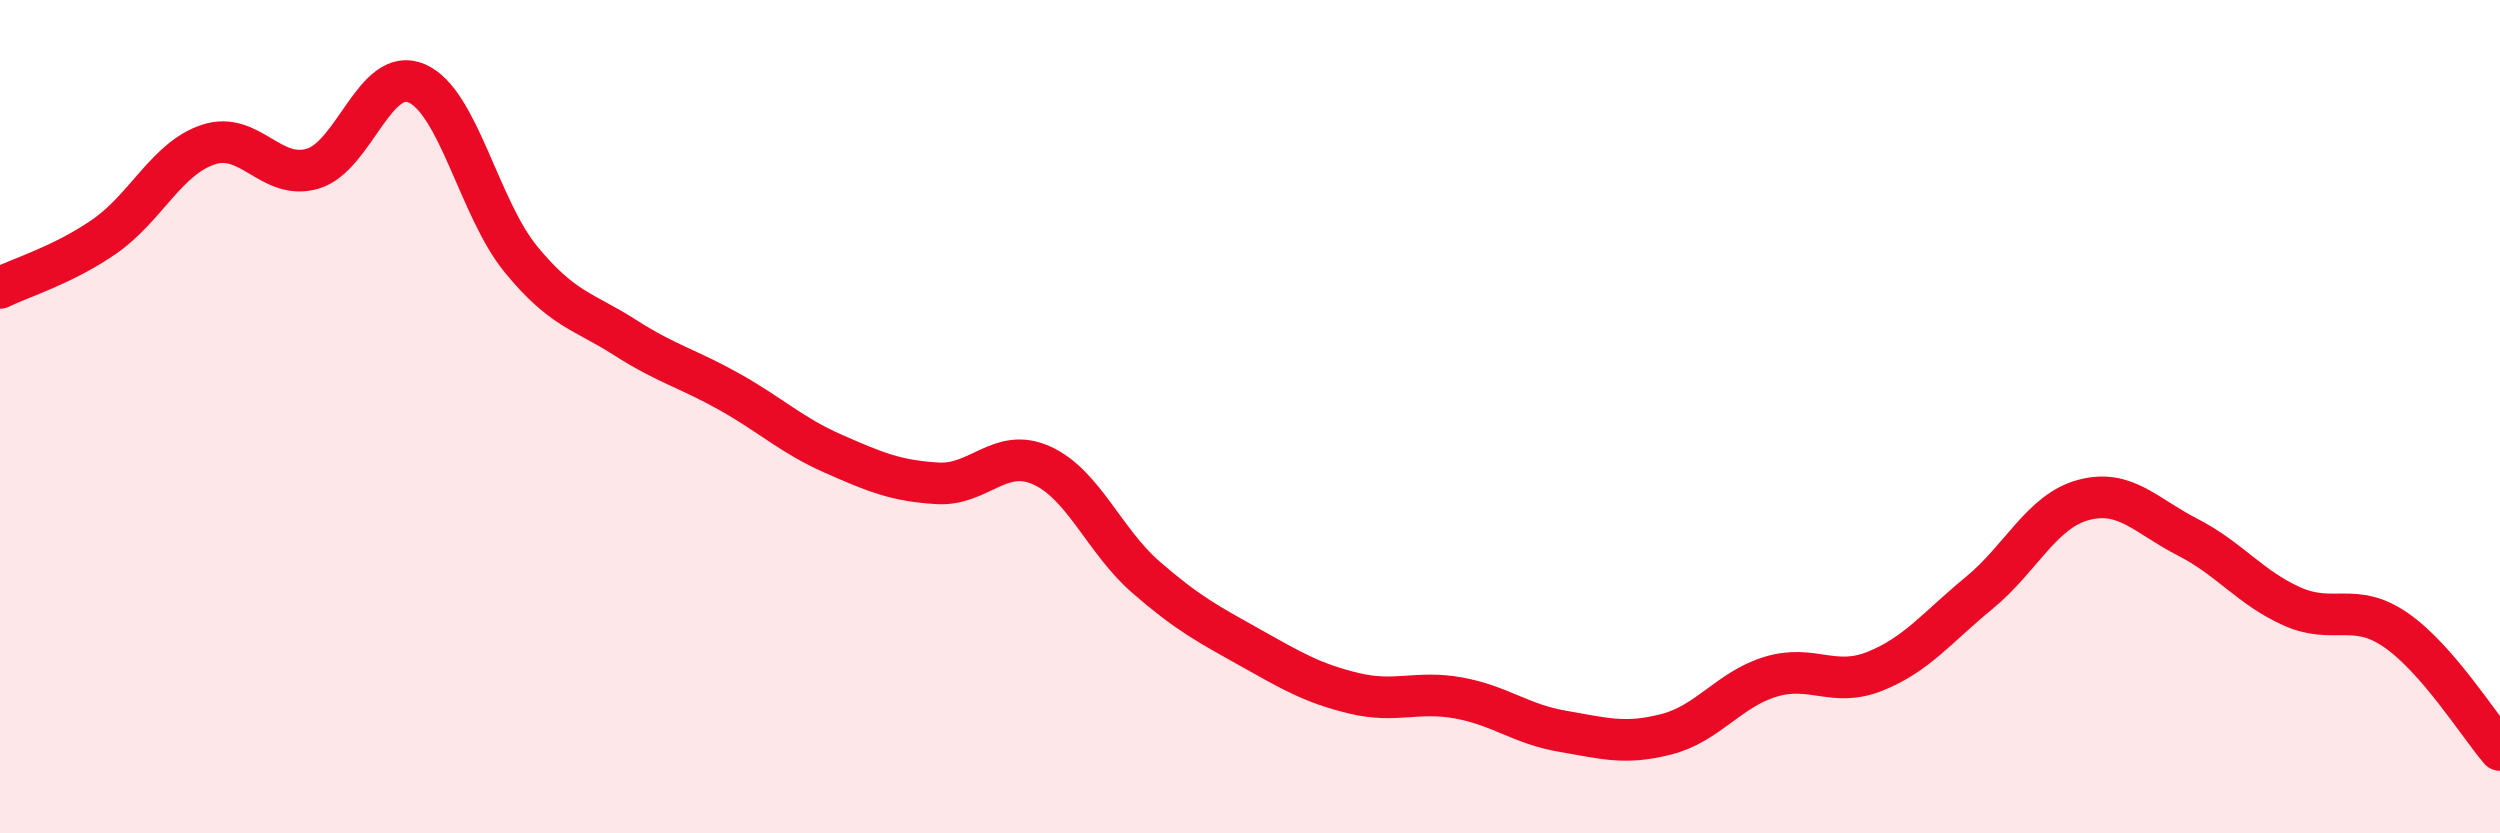 
    <svg width="60" height="20" viewBox="0 0 60 20" xmlns="http://www.w3.org/2000/svg">
      <path
        d="M 0,6.91 C 0.5,6.66 1.5,6.37 2.5,5.68 C 3.5,4.99 4,3.8 5,3.47 C 6,3.14 6.5,4.34 7.5,4.05 C 8.5,3.76 9,1.57 10,2 C 11,2.43 11.5,5 12.5,6.22 C 13.5,7.44 14,7.46 15,8.1 C 16,8.74 16.5,8.84 17.5,9.4 C 18.5,9.96 19,10.45 20,10.89 C 21,11.33 21.5,11.54 22.5,11.6 C 23.5,11.66 24,10.72 25,11.17 C 26,11.62 26.5,12.98 27.5,13.85 C 28.5,14.72 29,14.98 30,15.54 C 31,16.1 31.5,16.4 32.5,16.64 C 33.5,16.88 34,16.57 35,16.75 C 36,16.93 36.5,17.38 37.5,17.55 C 38.5,17.72 39,17.88 40,17.62 C 41,17.36 41.5,16.54 42.5,16.24 C 43.5,15.94 44,16.51 45,16.11 C 46,15.71 46.5,15.05 47.5,14.23 C 48.5,13.41 49,12.27 50,12 C 51,11.73 51.5,12.38 52.5,12.89 C 53.5,13.4 54,14.1 55,14.55 C 56,15 56.5,14.43 57.5,15.12 C 58.5,15.81 59.5,17.42 60,18L60 20L0 20Z"
        fill="#EB0A25"
        opacity="0.1"
        stroke-linecap="round"
        stroke-linejoin="round"
      />
      <path
        d="M 0,6.91 C 0.5,6.66 1.5,6.37 2.5,5.68 C 3.5,4.99 4,3.8 5,3.47 C 6,3.14 6.5,4.34 7.5,4.05 C 8.5,3.76 9,1.57 10,2 C 11,2.43 11.5,5 12.5,6.22 C 13.5,7.44 14,7.46 15,8.1 C 16,8.74 16.5,8.84 17.5,9.4 C 18.5,9.96 19,10.45 20,10.89 C 21,11.33 21.5,11.54 22.5,11.6 C 23.5,11.66 24,10.72 25,11.17 C 26,11.62 26.5,12.98 27.5,13.85 C 28.5,14.72 29,14.98 30,15.54 C 31,16.1 31.5,16.4 32.5,16.64 C 33.5,16.88 34,16.57 35,16.75 C 36,16.93 36.5,17.38 37.5,17.55 C 38.5,17.72 39,17.88 40,17.62 C 41,17.36 41.5,16.54 42.5,16.24 C 43.5,15.94 44,16.51 45,16.11 C 46,15.71 46.5,15.05 47.5,14.23 C 48.5,13.41 49,12.27 50,12 C 51,11.73 51.5,12.38 52.5,12.89 C 53.5,13.4 54,14.1 55,14.55 C 56,15 56.5,14.43 57.5,15.12 C 58.5,15.81 59.5,17.42 60,18"
        stroke="#EB0A25"
        stroke-width="1"
        fill="none"
        stroke-linecap="round"
        stroke-linejoin="round"
      />
    </svg>
  